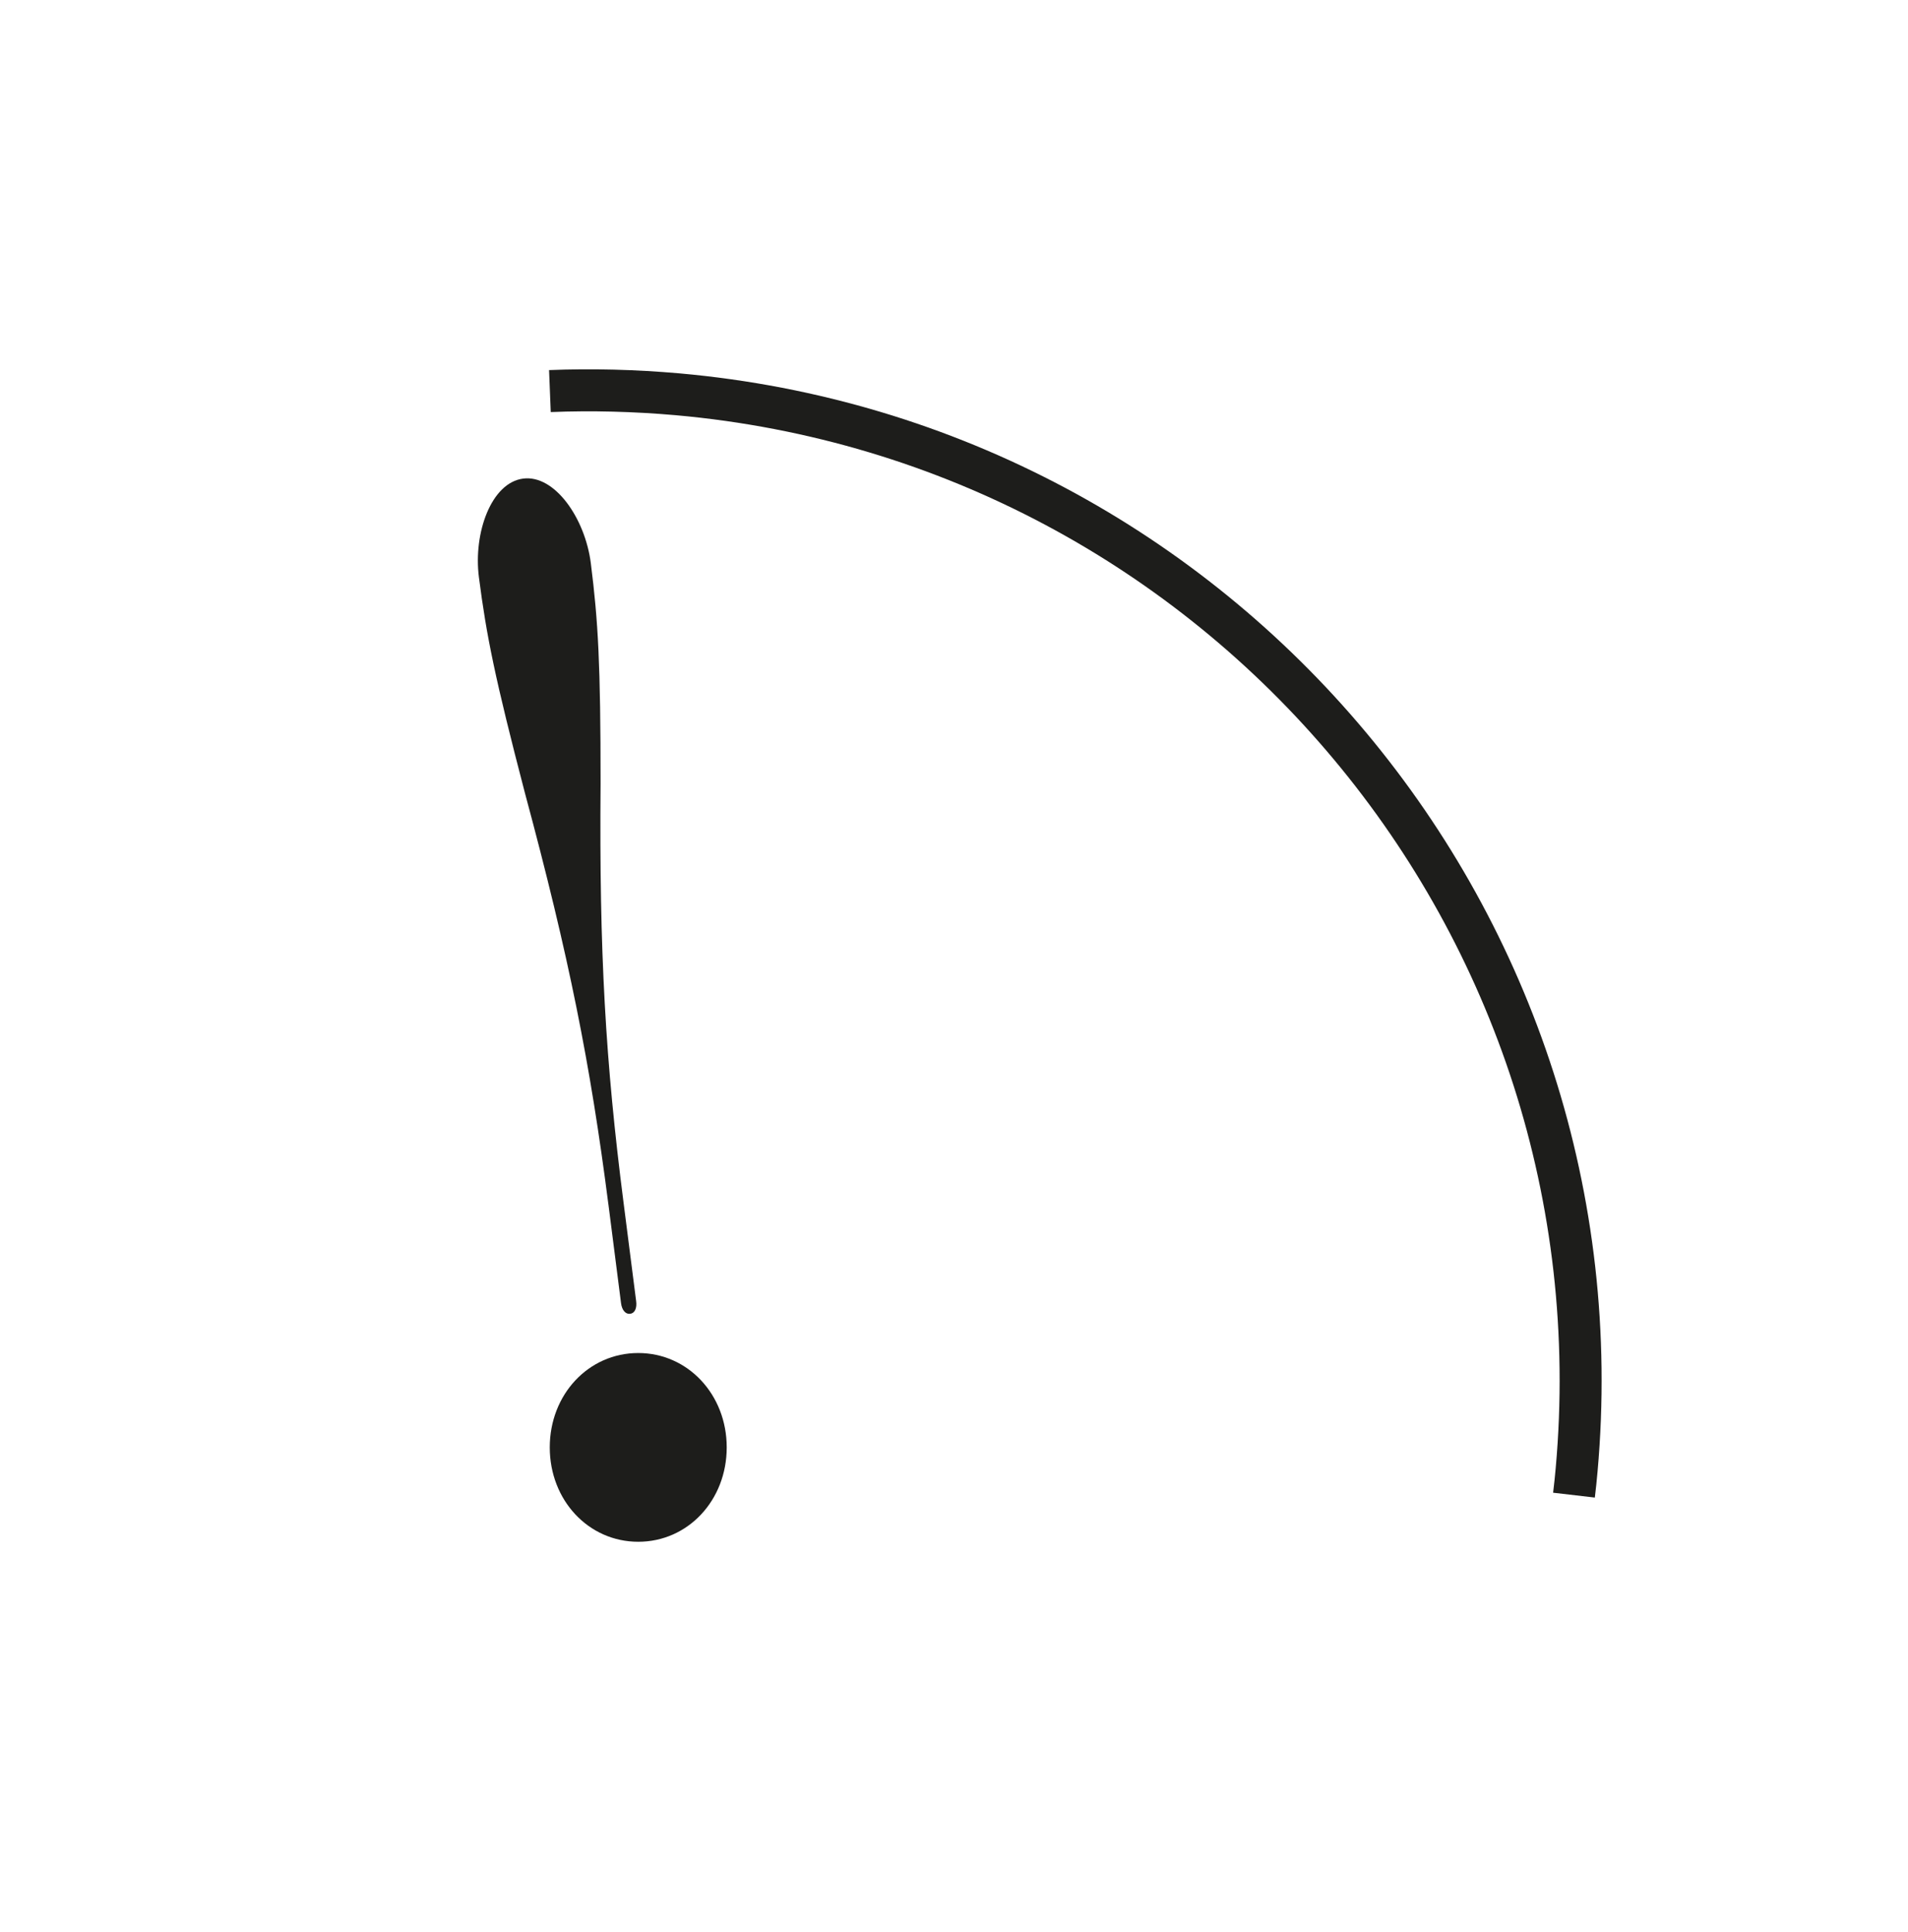<?xml version="1.0" encoding="UTF-8"?>
<svg data-bbox="34.135 27.876 78.77 82.234" viewBox="0 0 136.29 137.99" xmlns="http://www.w3.org/2000/svg" data-type="ugc">
    <g>
        <path d="m43.46 86.02.9 7.04c.06.5.32.81.65.77s.5-.4.43-.91l-.9-7.04c-1.29-10.05-1.74-17.83-1.64-29.93 0-8.52-.17-11.56-.7-15.75-.41-3.18-2.57-6.31-4.83-6.02-2.27.29-3.57 3.86-3.16 7.05.54 4.19 1.14 7.18 3.29 15.42 3.15 11.69 4.67 19.33 5.96 29.38Z" fill="#1d1d1b"/>
        <path d="M45.59 96.63c3.54 0 6.32 2.96 6.32 6.74s-2.77 6.74-6.32 6.74-6.32-2.96-6.32-6.74 2.77-6.74 6.32-6.74Z" fill="#1d1d1b"/>
        <path d="M39.28 27.93c3.01-.12 6.05-.04 9.13.23 38.94 3.48 67.69 37.87 64.21 76.81-.05.61-.12 1.21-.19 1.81" fill="none" stroke="#1d1d1b" stroke-miterlimit="10" stroke-width="3"/>
    </g>
</svg>
